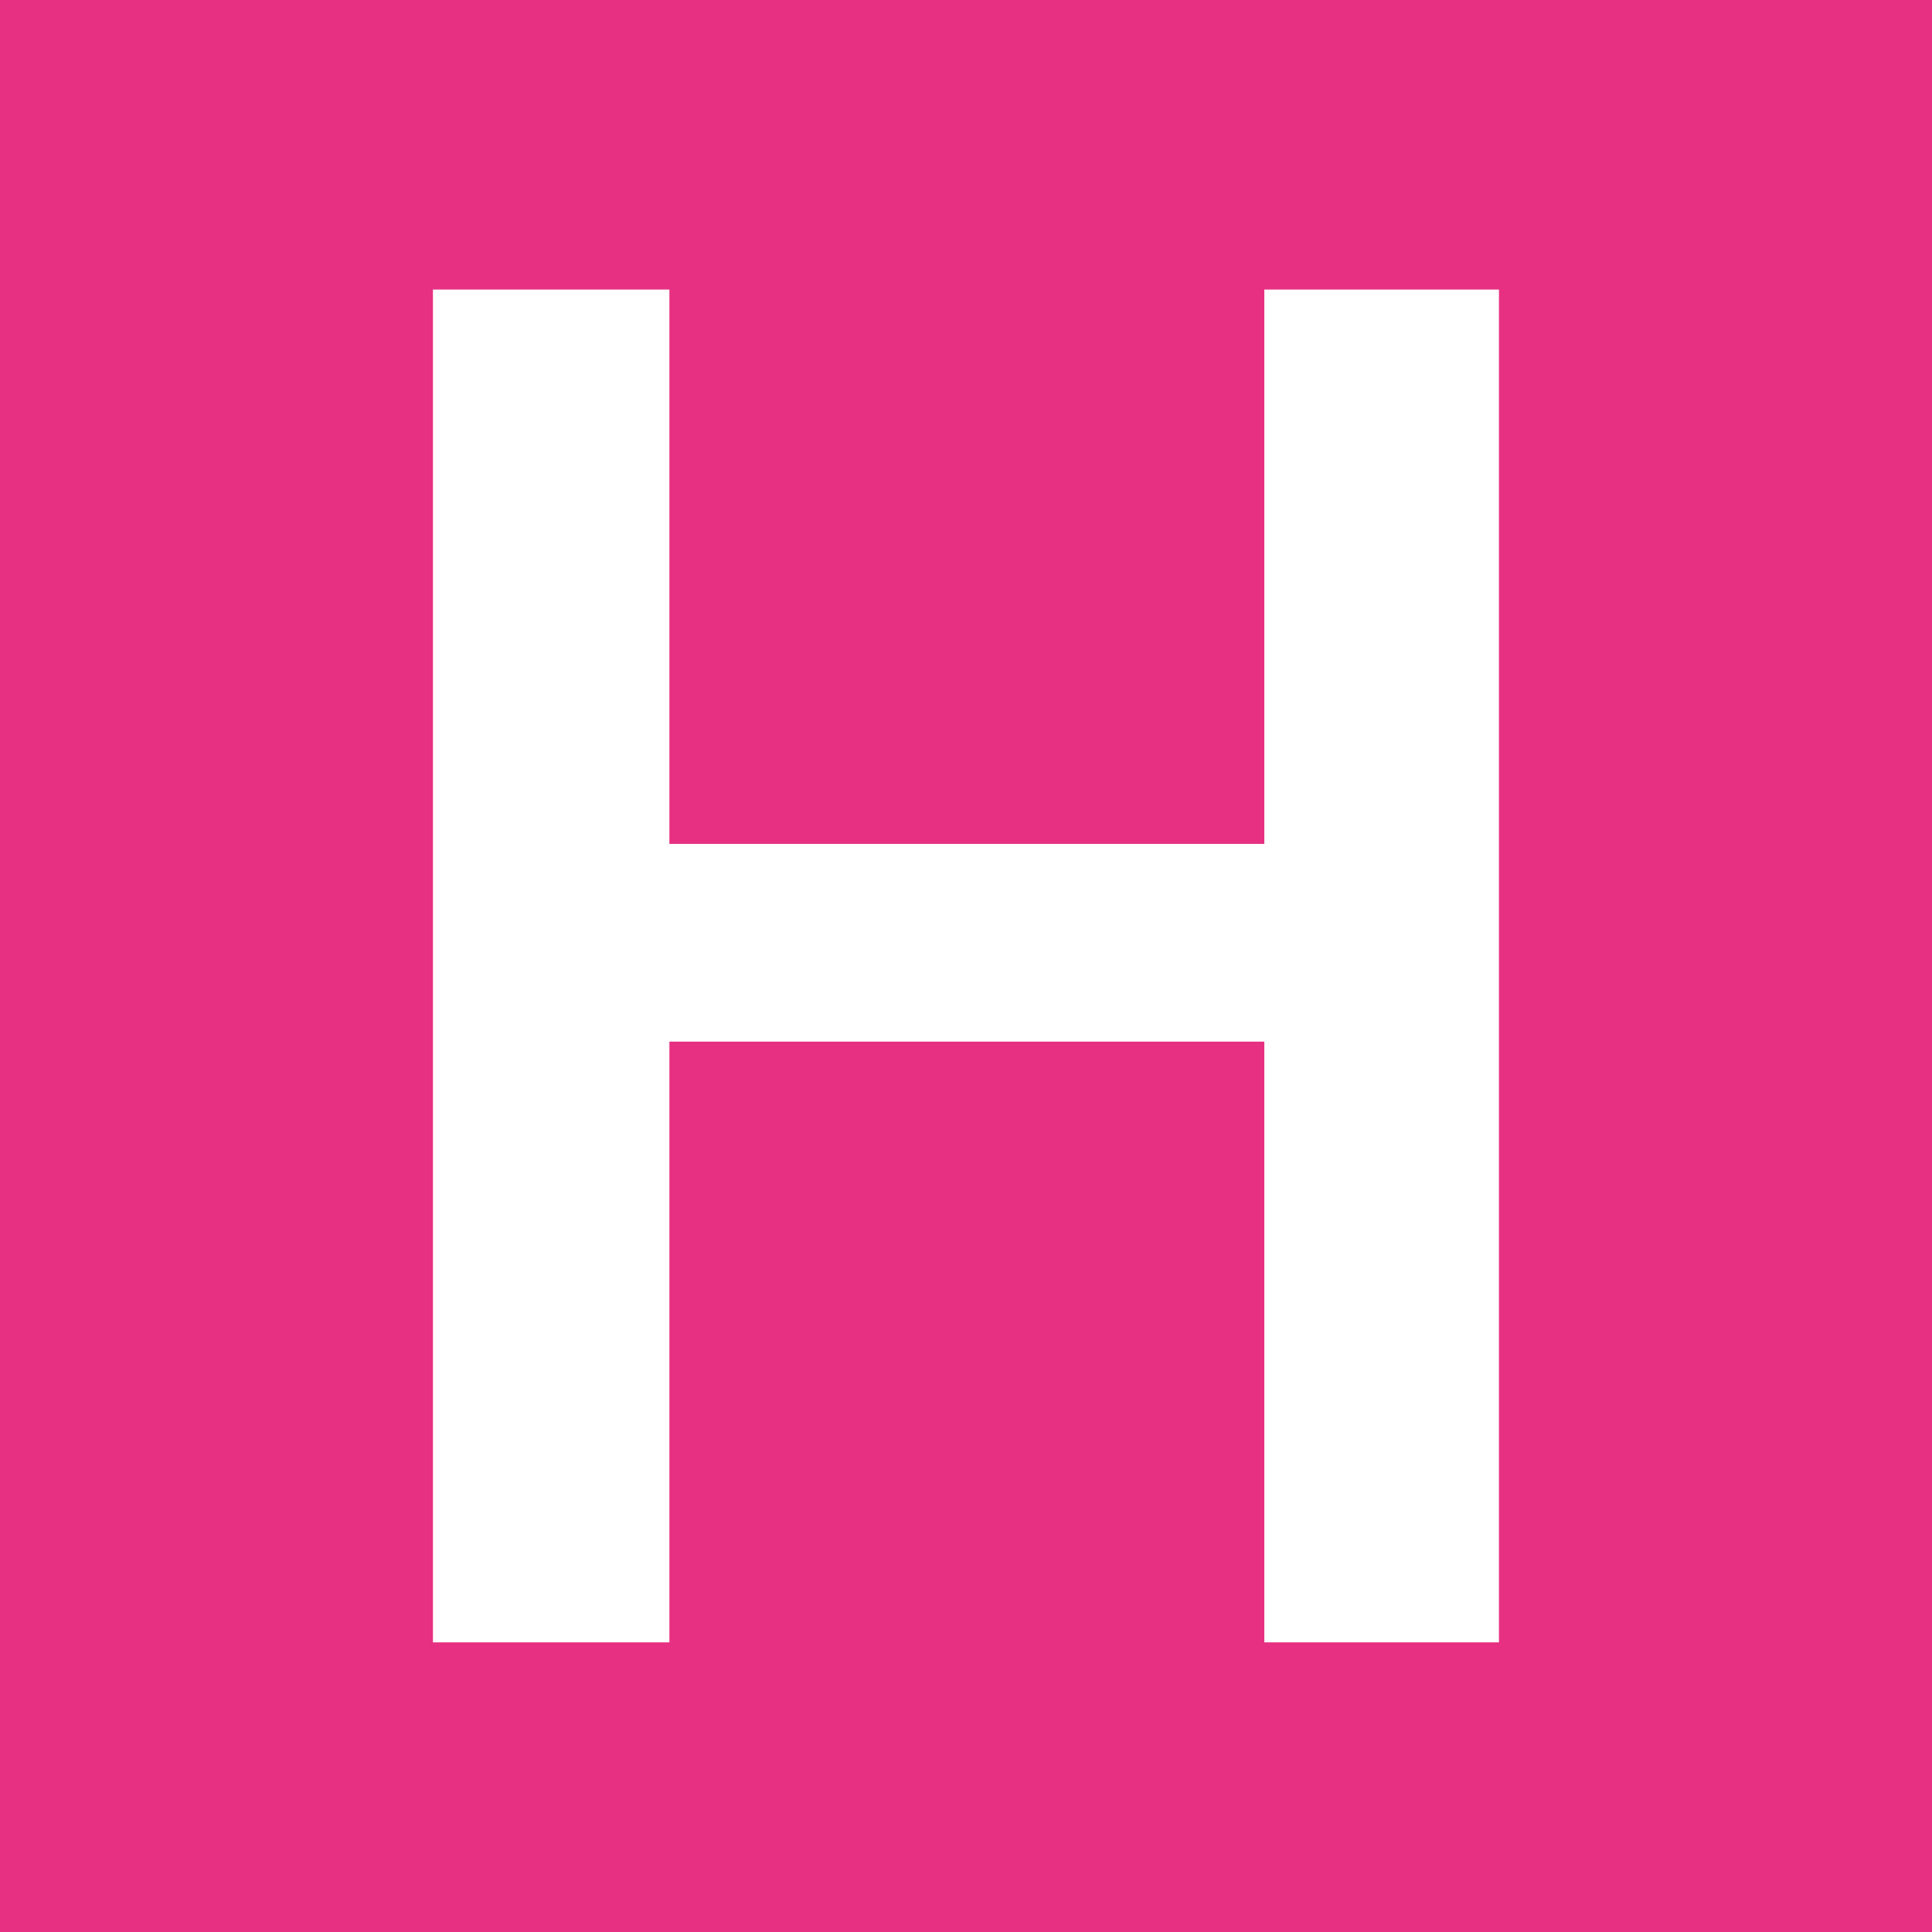 <svg id="レイヤー_1" data-name="レイヤー 1" xmlns="http://www.w3.org/2000/svg" viewBox="0 0 393.27 393.32"><defs><style>.cls-1{fill:#e73082;}.cls-2{fill:#fff;}</style></defs><title>JRW_kinki</title><rect class="cls-1" width="393.27" height="393.32"/><polygon class="cls-2" points="305.12 334.31 257.36 334.31 257.36 212.03 136.26 212.03 136.26 334.31 88.13 334.31 88.13 58.94 136.26 58.94 136.26 171.78 257.36 171.78 257.36 58.94 305.12 58.94 305.12 334.31"/></svg>